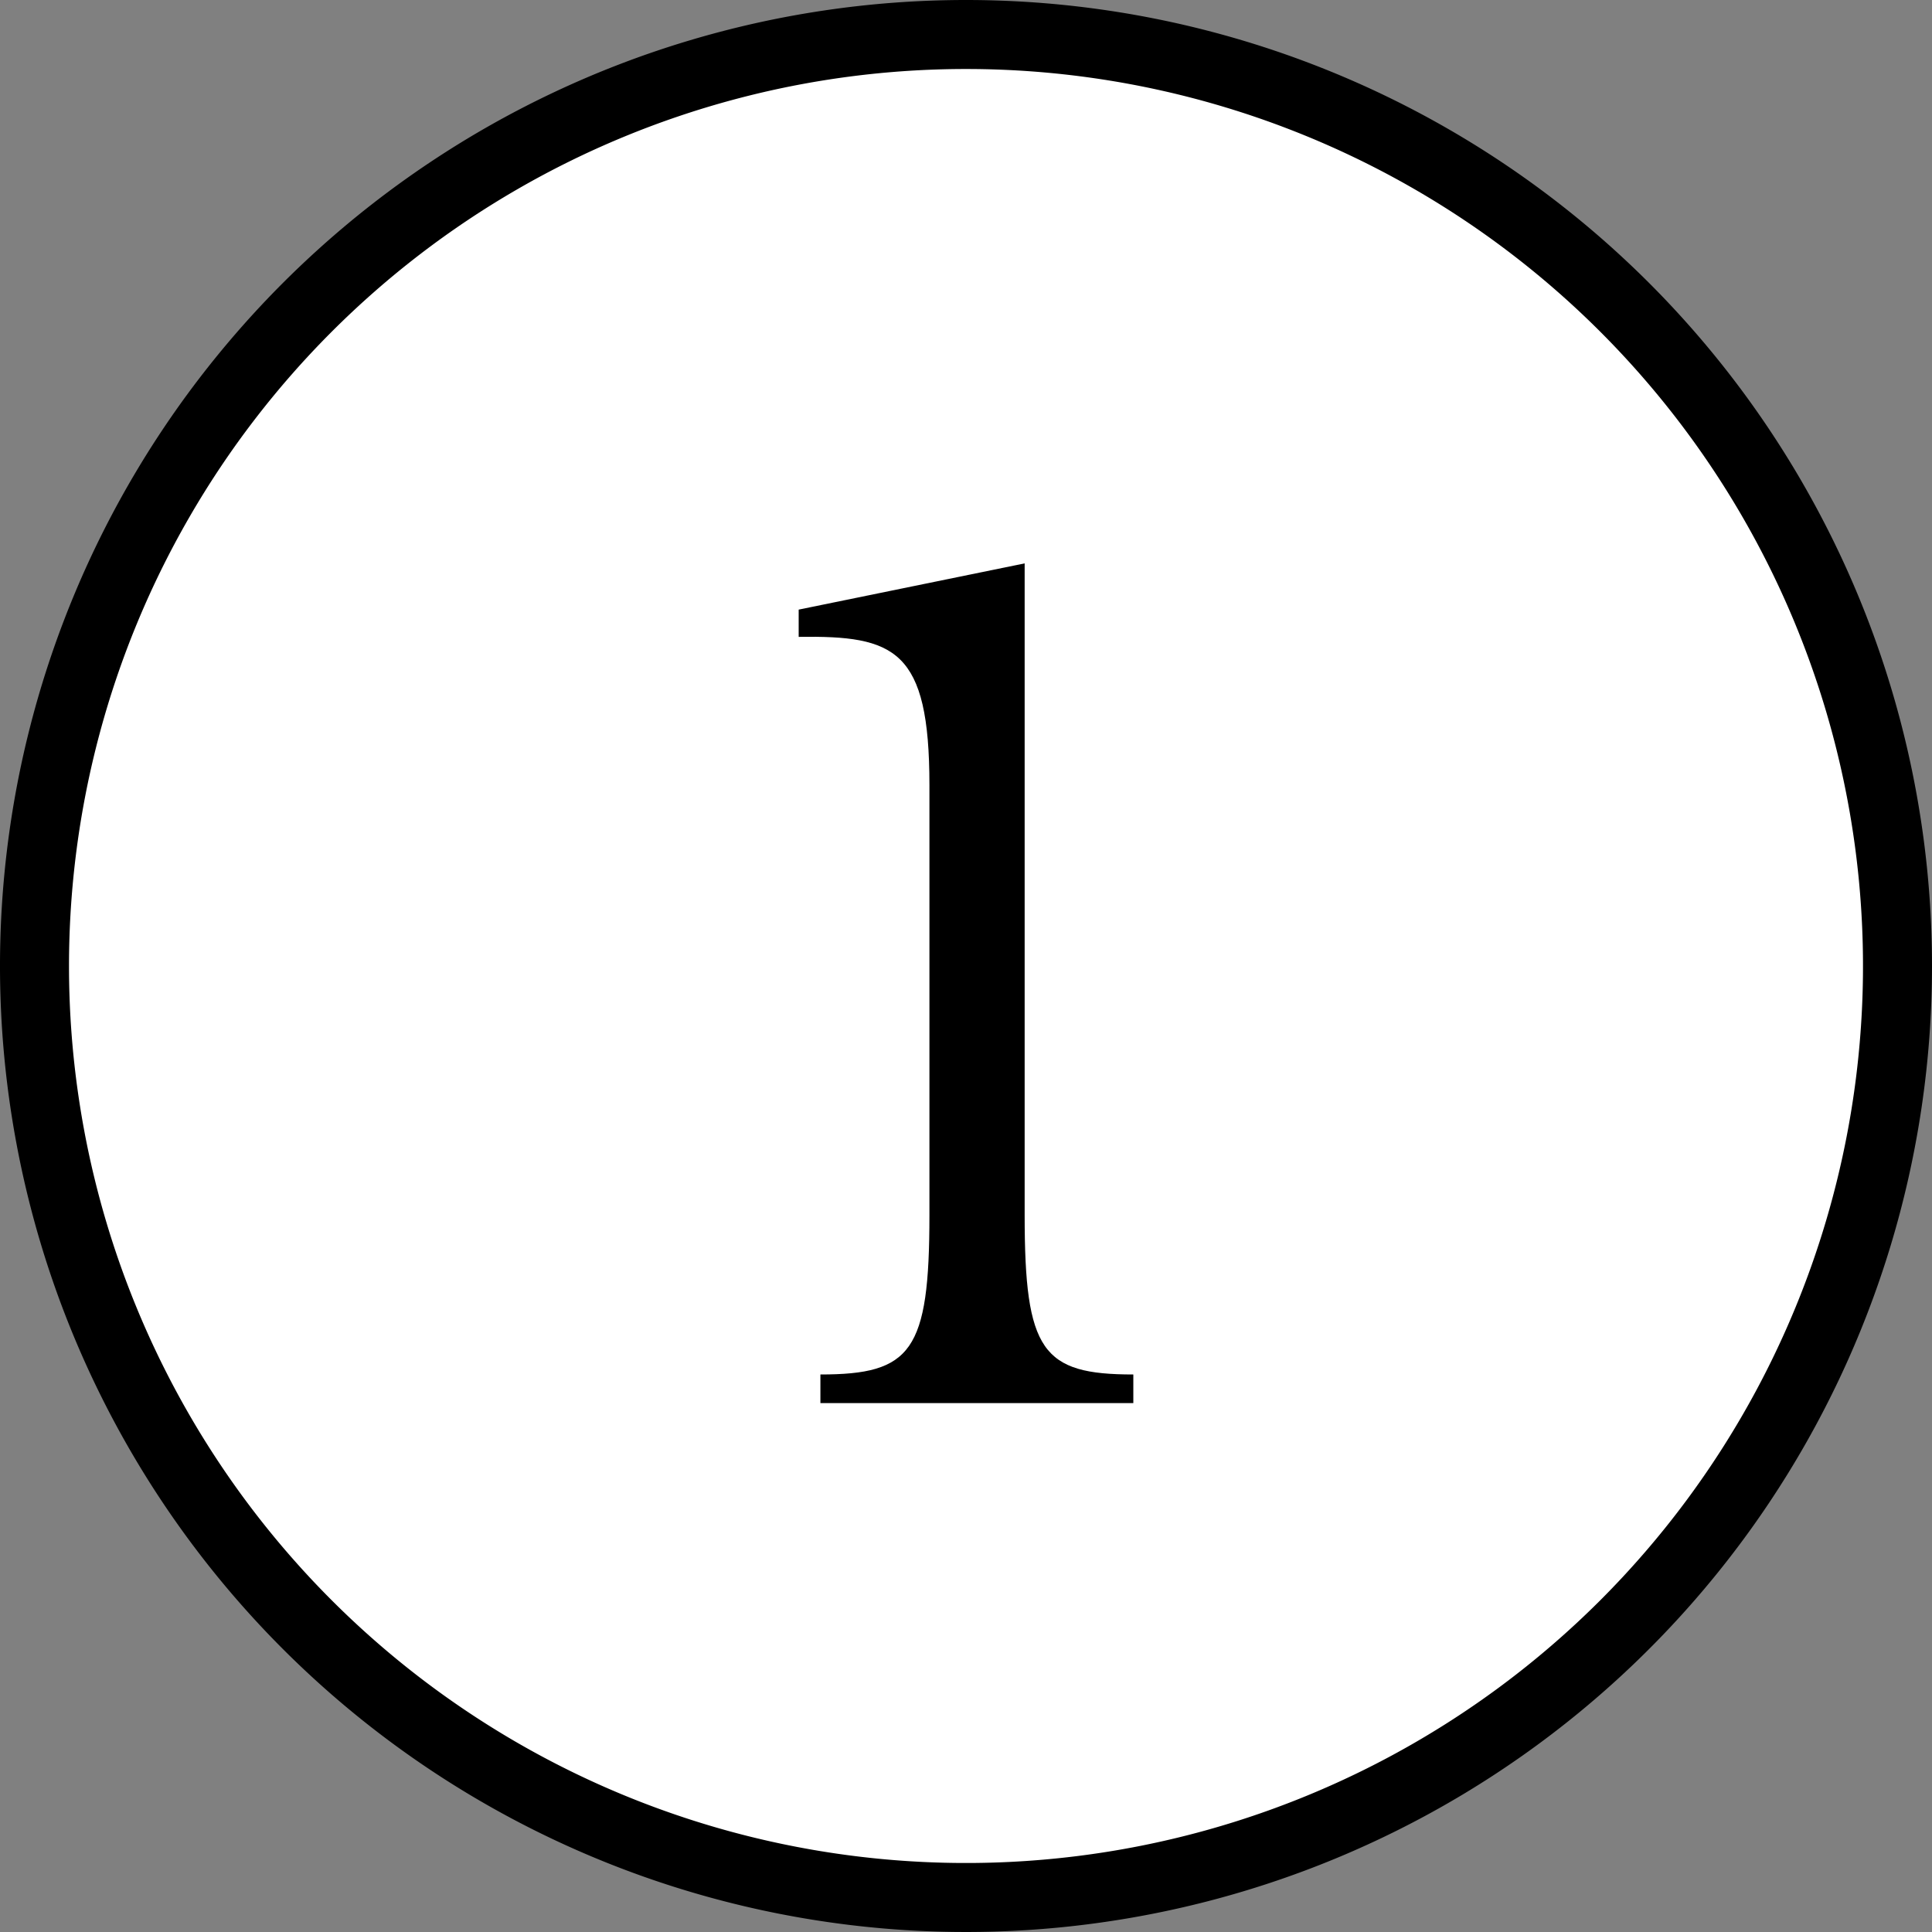 <svg xmlns="http://www.w3.org/2000/svg" viewBox="0 0 56 56">
  <rect x="0" y="0" width="56" height="56" fill="#808080" stroke="none"/>
  <g>
    <circle cx="28" cy="28" r="27" style="fill: #fff"/>
    <path d="M28,2A26,26,0,1,1,2,28,26,26,0,0,1,28,2m0-2A28,28,0,1,0,56,28,28,28,0,0,0,28,0Z"/>
  </g>
  <path d="M32.85,39.84v.83H23.78v-.83c2.64,0,3.16-.67,3.16-4.62V22.76c0-3.94-1-4.34-3.79-4.3v-.79l6.55-1.34V35.22C29.7,39.17,30.21,39.84,32.85,39.84Z"/>
</svg>
